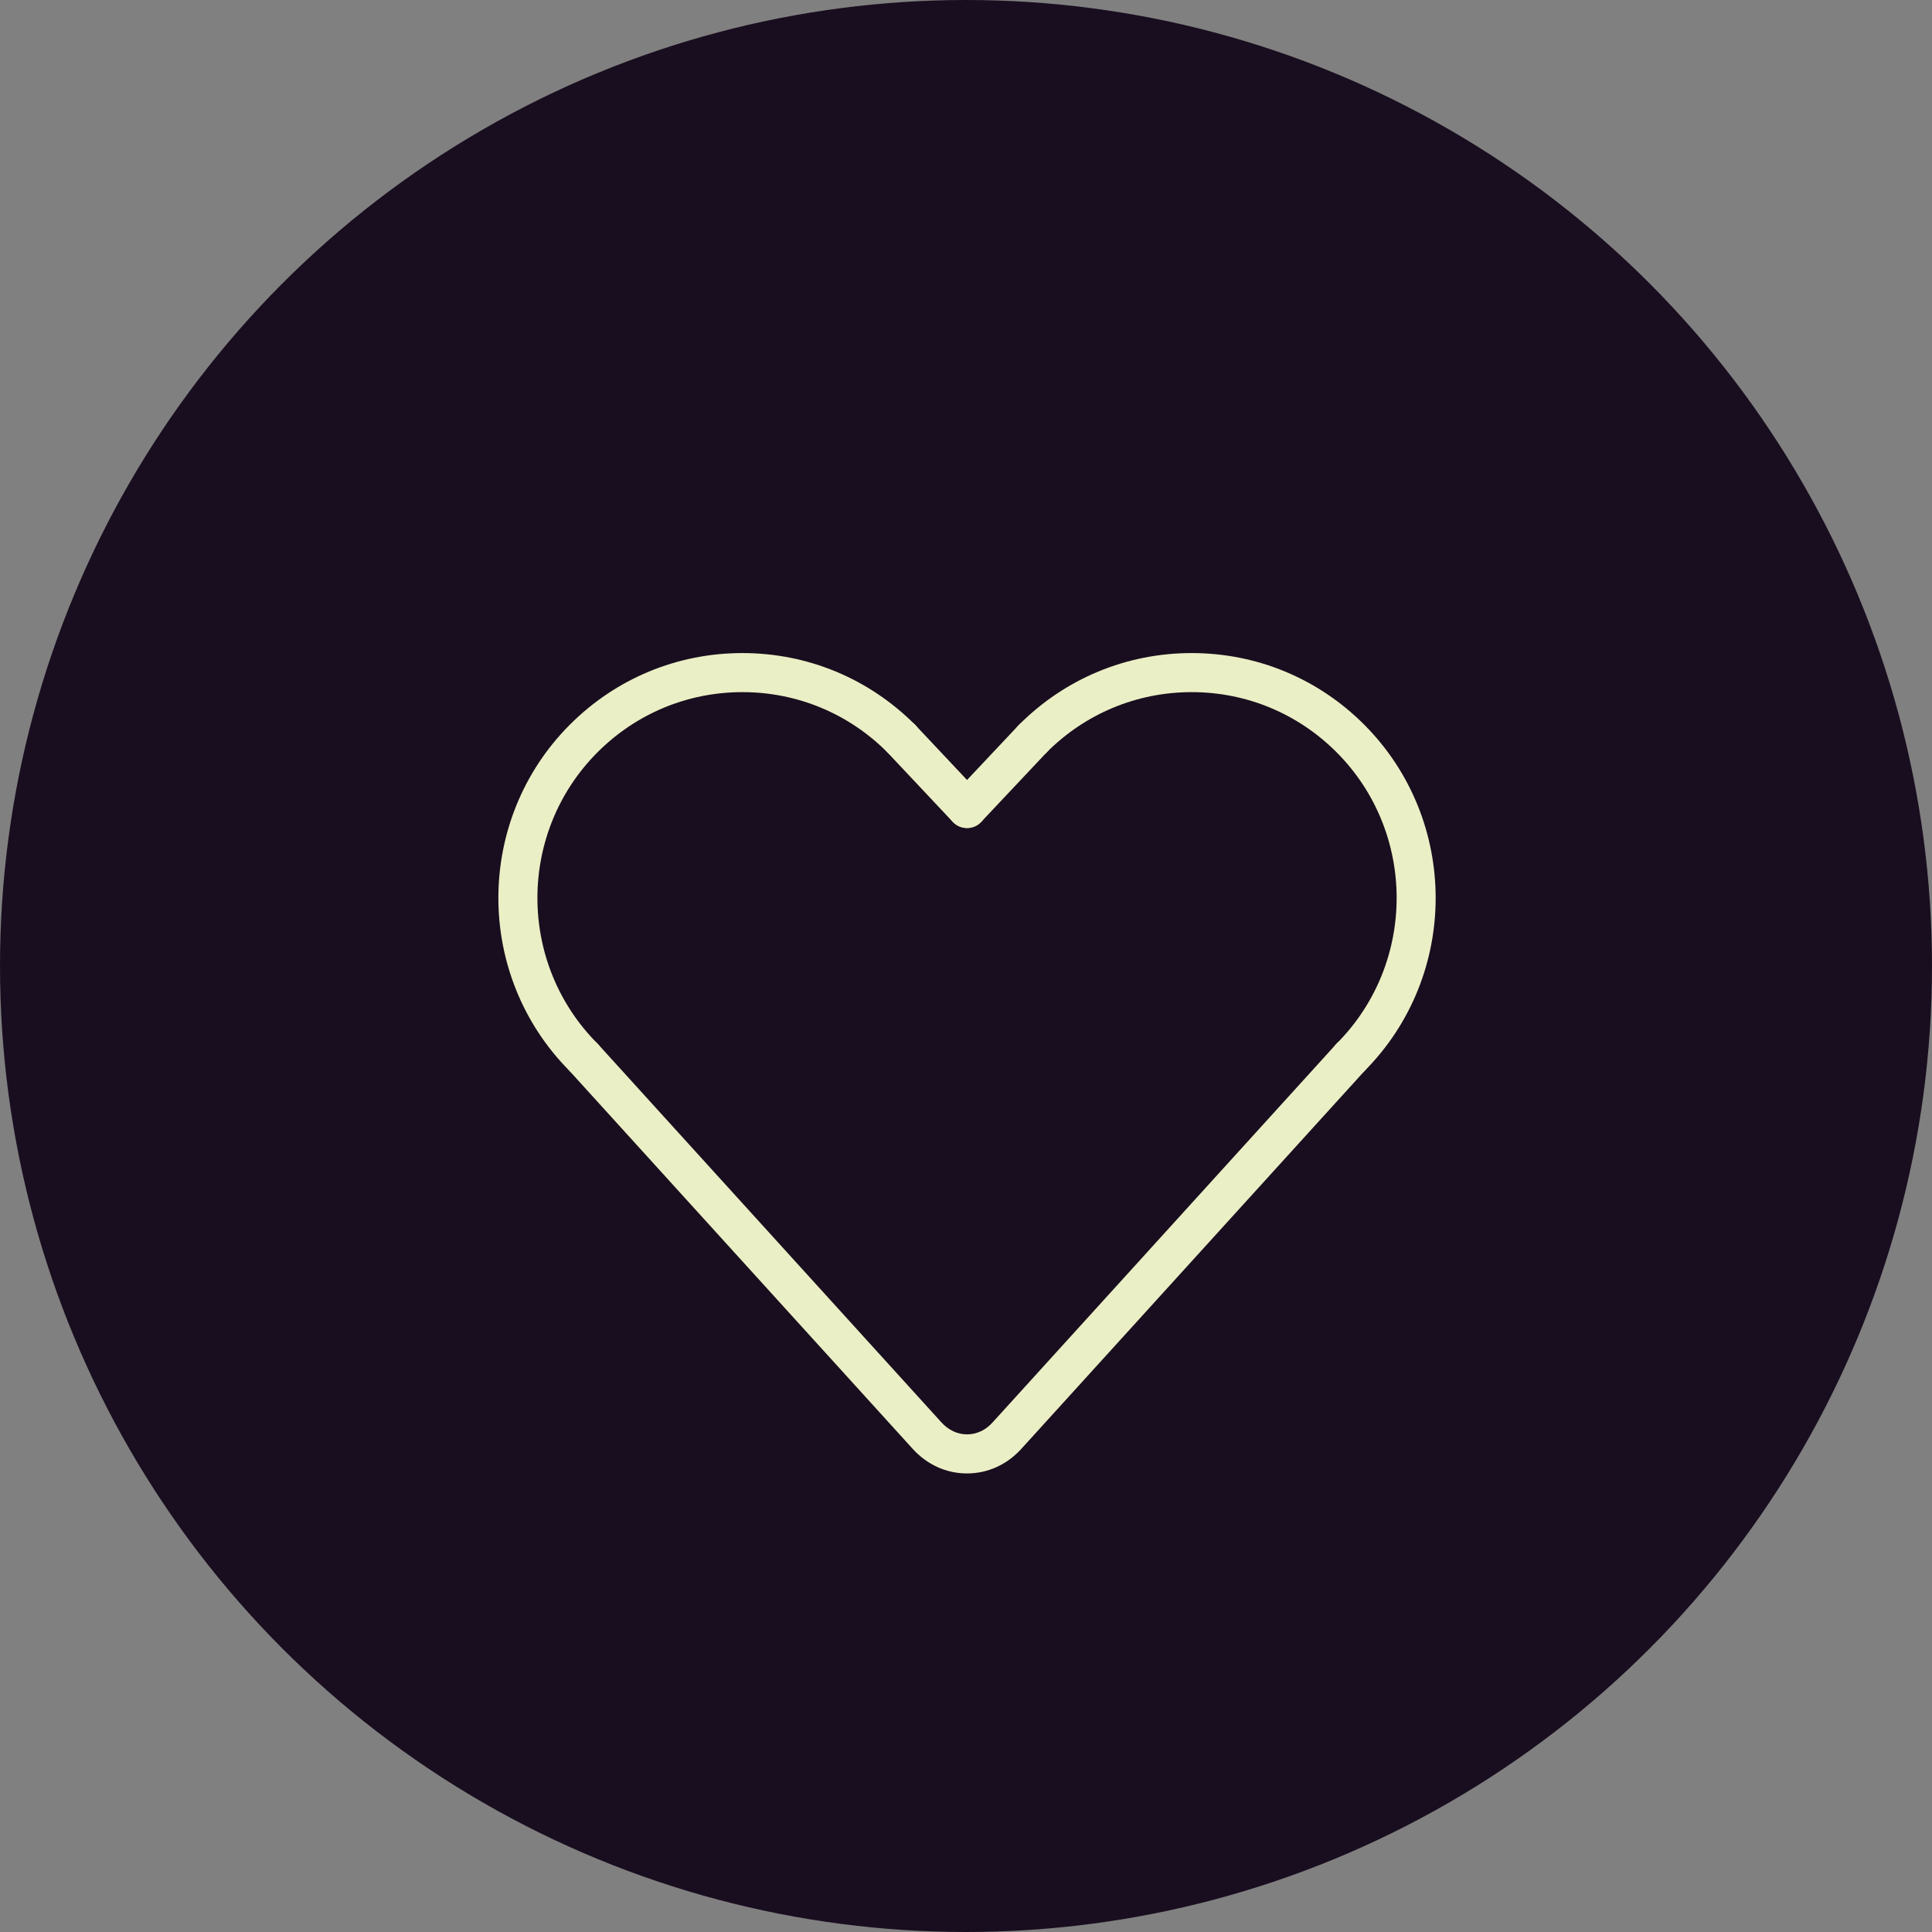 <?xml version="1.0" encoding="utf-8"?>
<!-- Generator: Adobe Illustrator 17.0.0, SVG Export Plug-In . SVG Version: 6.00 Build 0)  -->
<!DOCTYPE svg PUBLIC "-//W3C//DTD SVG 1.1//EN" "http://www.w3.org/Graphics/SVG/1.1/DTD/svg11.dtd">
<svg version="1.1" id="Capa_1" xmlns="http://www.w3.org/2000/svg" xmlns:xlink="http://www.w3.org/1999/xlink" x="0px" y="0px"
	 width="98.912px" height="98.912px" viewBox="0 0 98.912 98.912" enable-background="new 0 0 98.912 98.912" xml:space="preserve">
<rect x="0" y="0" width="98.912" height="98.912" fill="#808080" stroke="none"/>
<circle fill="#190E1F" cx="49.456" cy="49.456" r="49.456"/>
<g>
	<g>
		<path fill="#EBEFC5" d="M69.142,55.132c-0.255,0-0.51-0.097-0.705-0.291c-0.392-0.39-0.393-1.023-0.003-1.415
			c4.093-4.11,4.093-10.798,0-14.907c-1.983-1.988-4.62-3.084-7.424-3.084s-5.44,1.096-7.424,3.084
			c-0.391,0.392-1.024,0.391-1.414,0.002c-0.391-0.39-0.392-1.023-0.002-1.414c2.362-2.368,5.501-3.672,8.84-3.672
			s6.479,1.304,8.84,3.672c4.868,4.889,4.868,12.842,0.001,17.731C69.655,55.033,69.399,55.132,69.142,55.132z"/>
	</g>
	<g>
		<path fill="#EBEFC5" d="M49.508,41.649"/>
	</g>
	<g>
		<path fill="#EBEFC5" d="M49.508,42.391c-0.246,0-0.492-0.09-0.685-0.271c-0.402-0.379-0.421-1.012-0.043-1.414l3.369-3.578
			c0.379-0.402,1.011-0.421,1.414-0.043c0.402,0.379,0.421,1.012,0.042,1.414l-3.369,3.578
			C50.04,42.285,49.774,42.391,49.508,42.391z"/>
	</g>
	<g>
		<path fill="#EBEFC5" d="M29.877,55.132c-0.256,0-0.513-0.098-0.708-0.294c-4.872-4.89-4.872-12.844,0-17.731
			c2.362-2.368,5.501-3.672,8.841-3.672c3.339,0,6.478,1.304,8.84,3.672c0.39,0.391,0.389,1.024-0.002,1.414
			c-0.391,0.39-1.024,0.39-1.414-0.002c-1.984-1.988-4.62-3.084-7.424-3.084s-5.44,1.096-7.424,3.084
			c-4.096,4.109-4.096,10.797,0,14.907c0.39,0.392,0.389,1.024-0.003,1.414C30.388,55.034,30.133,55.132,29.877,55.132z"/>
	</g>
	<g>
		<path fill="#EBEFC5" d="M49.508,41.649"/>
	</g>
	<g>
		<path fill="#EBEFC5" d="M49.508,42.391c-0.266,0-0.532-0.105-0.729-0.314l-3.366-3.578c-0.378-0.402-0.359-1.035,0.044-1.414
			c0.402-0.377,1.036-0.359,1.413,0.043l3.366,3.578c0.379,0.402,0.359,1.035-0.043,1.414C50,42.301,49.754,42.391,49.508,42.391z"
			/>
	</g>
	<g>
		<path fill="#EBEFC5" d="M49.508,75.435c-0.001,0-0.001,0-0.002,0c-1.064,0-2.056-0.453-2.794-1.275L29.137,54.804
			c-0.372-0.408-0.341-1.041,0.068-1.412c0.41-0.371,1.042-0.341,1.413,0.068l17.579,19.36c0.357,0.397,0.822,0.615,1.311,0.615
			h0.001c0.489,0,0.954-0.217,1.309-0.612L68.402,53.46c0.371-0.409,1.003-0.44,1.413-0.068c0.409,0.371,0.439,1.004,0.068,1.412
			L52.301,74.163C51.565,74.982,50.572,75.435,49.508,75.435z"/>
	</g>
</g>
</svg>
